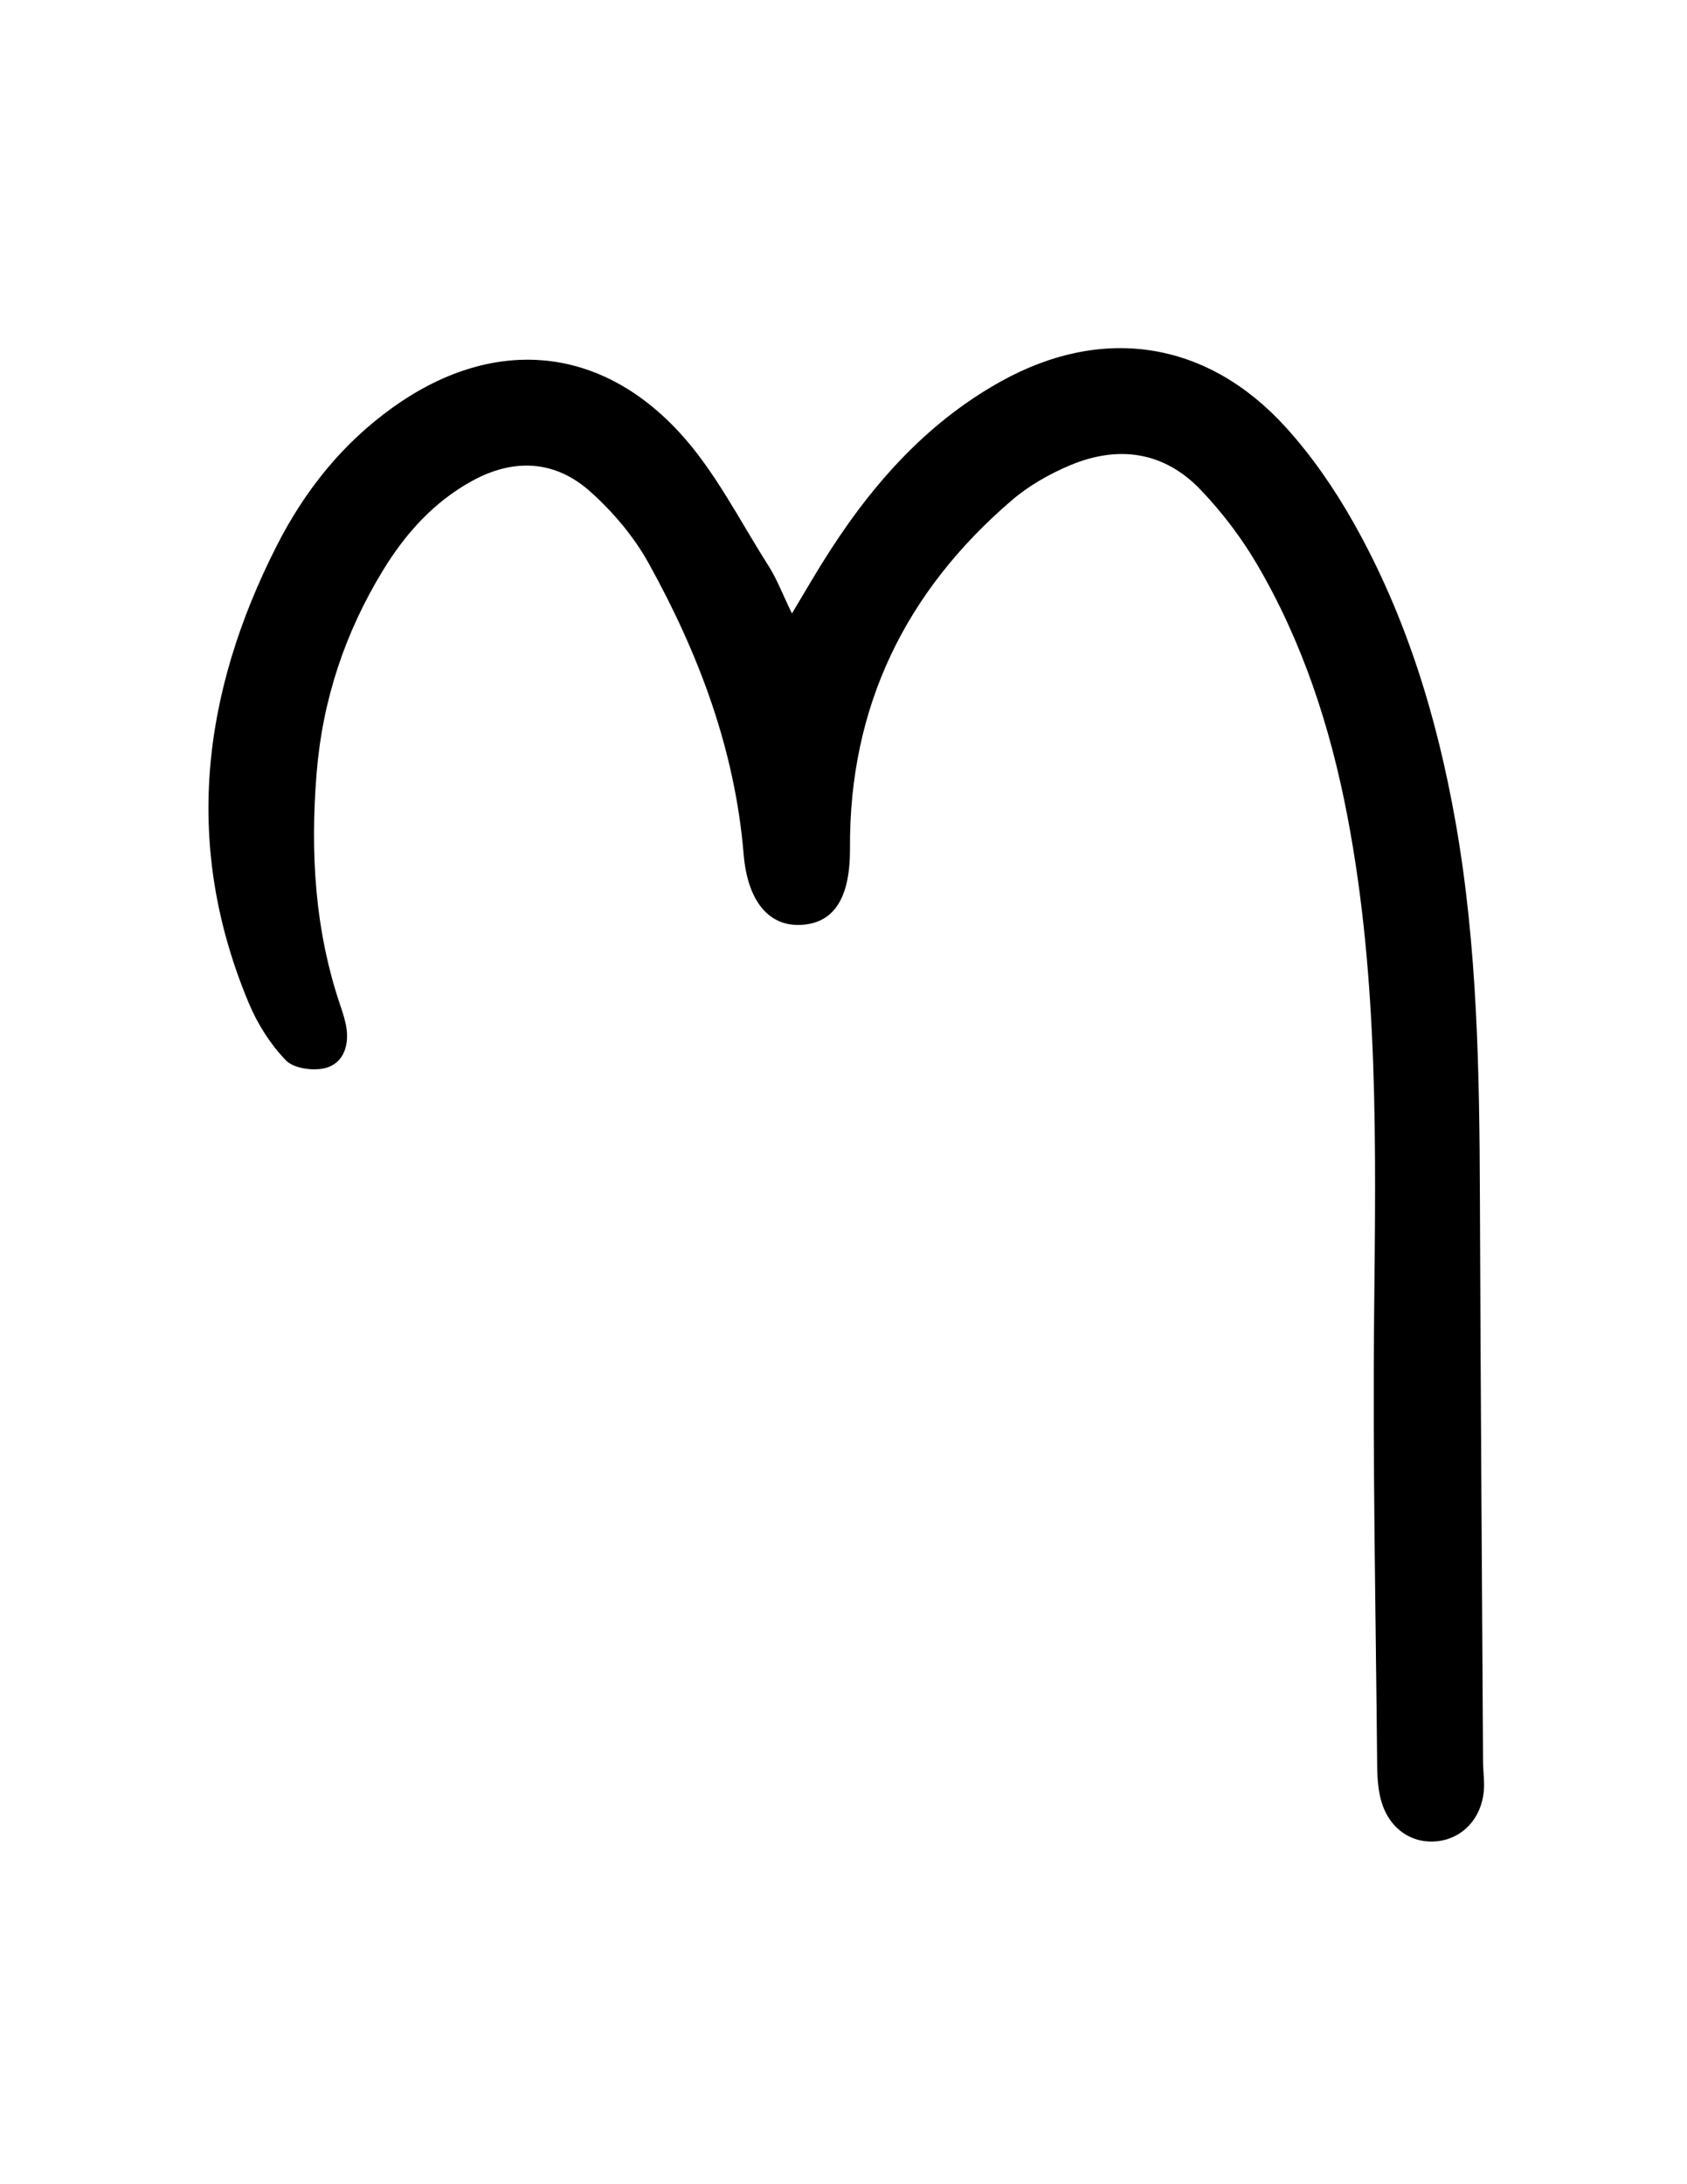 <?xml version="1.0" encoding="iso-8859-1"?>
<!-- Generator: Adobe Illustrator 19.0.0, SVG Export Plug-In . SVG Version: 6.00 Build 0)  -->
<svg version="1.1" id="Layer_1" xmlns="http://www.w3.org/2000/svg" xmlns:xlink="http://www.w3.org/1999/xlink" x="0px" y="0px"
	 viewBox="0 0 612 792" style="enable-background:new 0 0 612 792;" xml:space="preserve">
<g id="m">
	<path d="M287.3,222.448c4.176-6.978,7.335-12.408,10.638-17.748c16.746-27.073,37.034-50.8,65.278-66.46
		c36.91-20.466,74.725-14.641,103.151,16.602c9.475,10.415,17.697,22.341,24.631,34.626c19.102,33.846,30.335,70.591,37.061,108.748
		c7.953,45.12,8.648,90.711,8.815,136.351c0.248,68.114,0.735,136.227,1.139,204.341c0.021,3.553,0.598,7.14,0.264,10.649
		c-0.941,9.861-7.661,16.984-16.584,18.056c-9.761,1.172-18.137-4.769-20.822-15.328c-1.009-3.969-1.237-8.215-1.274-12.34
		c-0.491-54.488-1.644-108.985-1.098-163.465c0.605-60.471,1.719-120.901-9.72-180.646c-6.156-32.151-16.233-63.122-32.919-91.466
		c-5.653-9.603-12.613-18.716-20.315-26.773c-13.316-13.931-29.911-16.2-47.351-8.879c-7.532,3.162-14.997,7.423-21.175,12.721
		c-38.553,33.063-58.969,74.844-58.666,126.061c0.105,17.785-5.538,27.127-17.548,27.864c-11.696,0.718-19.592-8.309-21.035-25.645
		c-3.158-37.947-16.265-72.666-34.48-105.522c-5.342-9.636-12.912-18.575-21.154-25.94c-12.768-11.41-27.775-12.167-42.915-3.843
		c-13.891,7.637-24.121,19.059-32.262,32.368C125.14,229.373,117,253.874,114.86,280.355c-2.314,28.625-0.705,56.808,8.6,84.235
		c0.948,2.793,1.89,5.655,2.275,8.559c0.873,6.589-1.538,12.629-7.858,14.171c-4.373,1.067-11.314,0.104-14.149-2.821
		c-5.605-5.783-10.243-13.097-13.389-20.574c-23.96-56.948-17.305-112.283,10.11-166.148c10.072-19.789,23.661-36.845,41.864-49.917
		c35.604-25.568,74.294-23.306,104.023,8.78c13.037,14.071,21.924,32.027,32.389,48.415
		C281.838,209.931,283.907,215.474,287.3,222.448z"/>
</g>
</svg>
